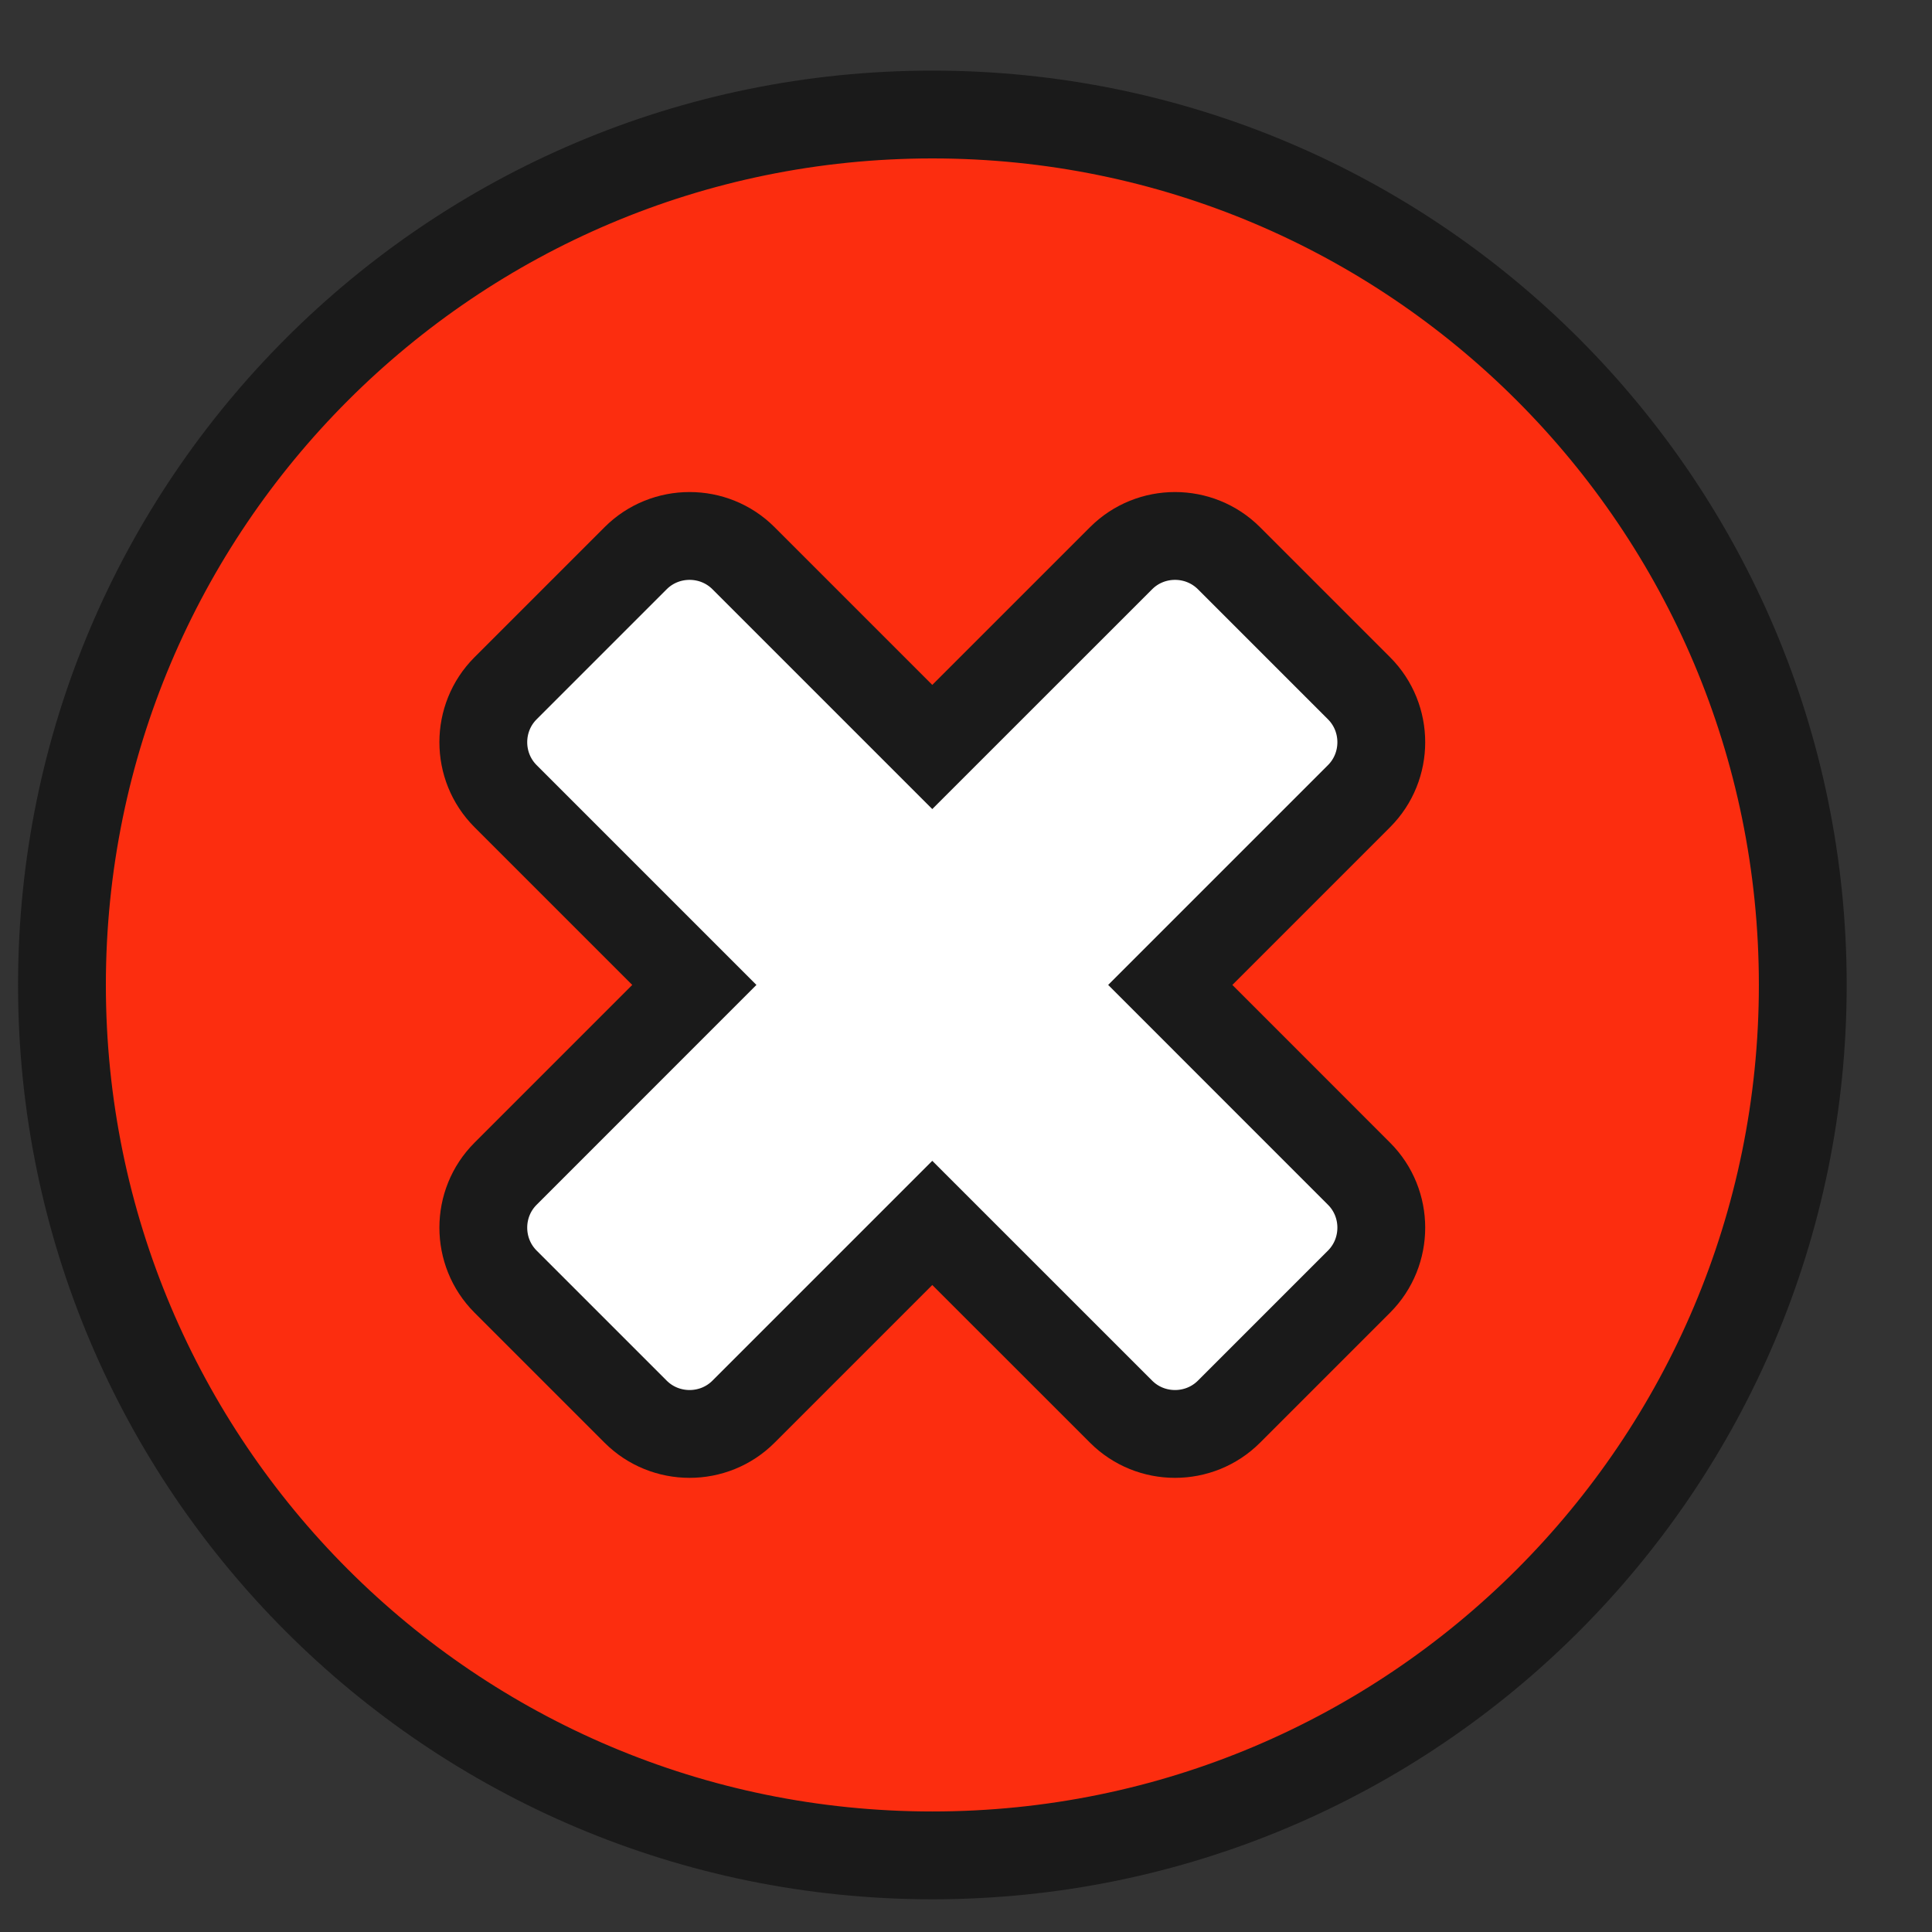 <svg width="44" height="44" viewBox="0 0 44 44" fill="none" xmlns="http://www.w3.org/2000/svg">
<rect x="0" y="0" width="44" height="44" fill="#333333" stroke="none"/>
<g clip-path="url(#clip0_35_813)">
<path d="M21.234 42.255C32.182 42.255 41.057 33.38 41.057 22.431C41.057 11.483 32.182 2.608 21.234 2.608C10.286 2.608 1.411 11.483 1.411 22.431C1.411 33.38 10.286 42.255 21.234 42.255Z" fill="#FC2D0F" stroke="#1A1A1A" stroke-width="2" stroke-miterlimit="10"/>
<path d="M30.951 26.731L26.652 22.431L30.951 18.132C31.627 17.456 31.627 16.351 30.951 15.675L27.989 12.713C27.313 12.037 26.207 12.037 25.532 12.713L21.232 17.012L16.933 12.713C16.258 12.037 15.152 12.037 14.476 12.713L11.514 15.675C10.838 16.351 10.838 17.456 11.514 18.132L15.813 22.431L11.514 26.731C10.838 27.406 10.838 28.512 11.514 29.188L14.476 32.15C15.152 32.826 16.258 32.826 16.933 32.15L21.232 27.851L25.532 32.15C26.207 32.826 27.313 32.826 27.989 32.15L30.951 29.188C31.627 28.512 31.627 27.406 30.951 26.731Z" fill="white" stroke="#1A1A1A" stroke-width="2" stroke-miterlimit="10"/>
</g>
<defs>
<clipPath id="clip0_35_813">
<rect width="43" height="43" fill="white" transform="translate(0.206 0.322)"/>
</clipPath>
</defs>
</svg>
